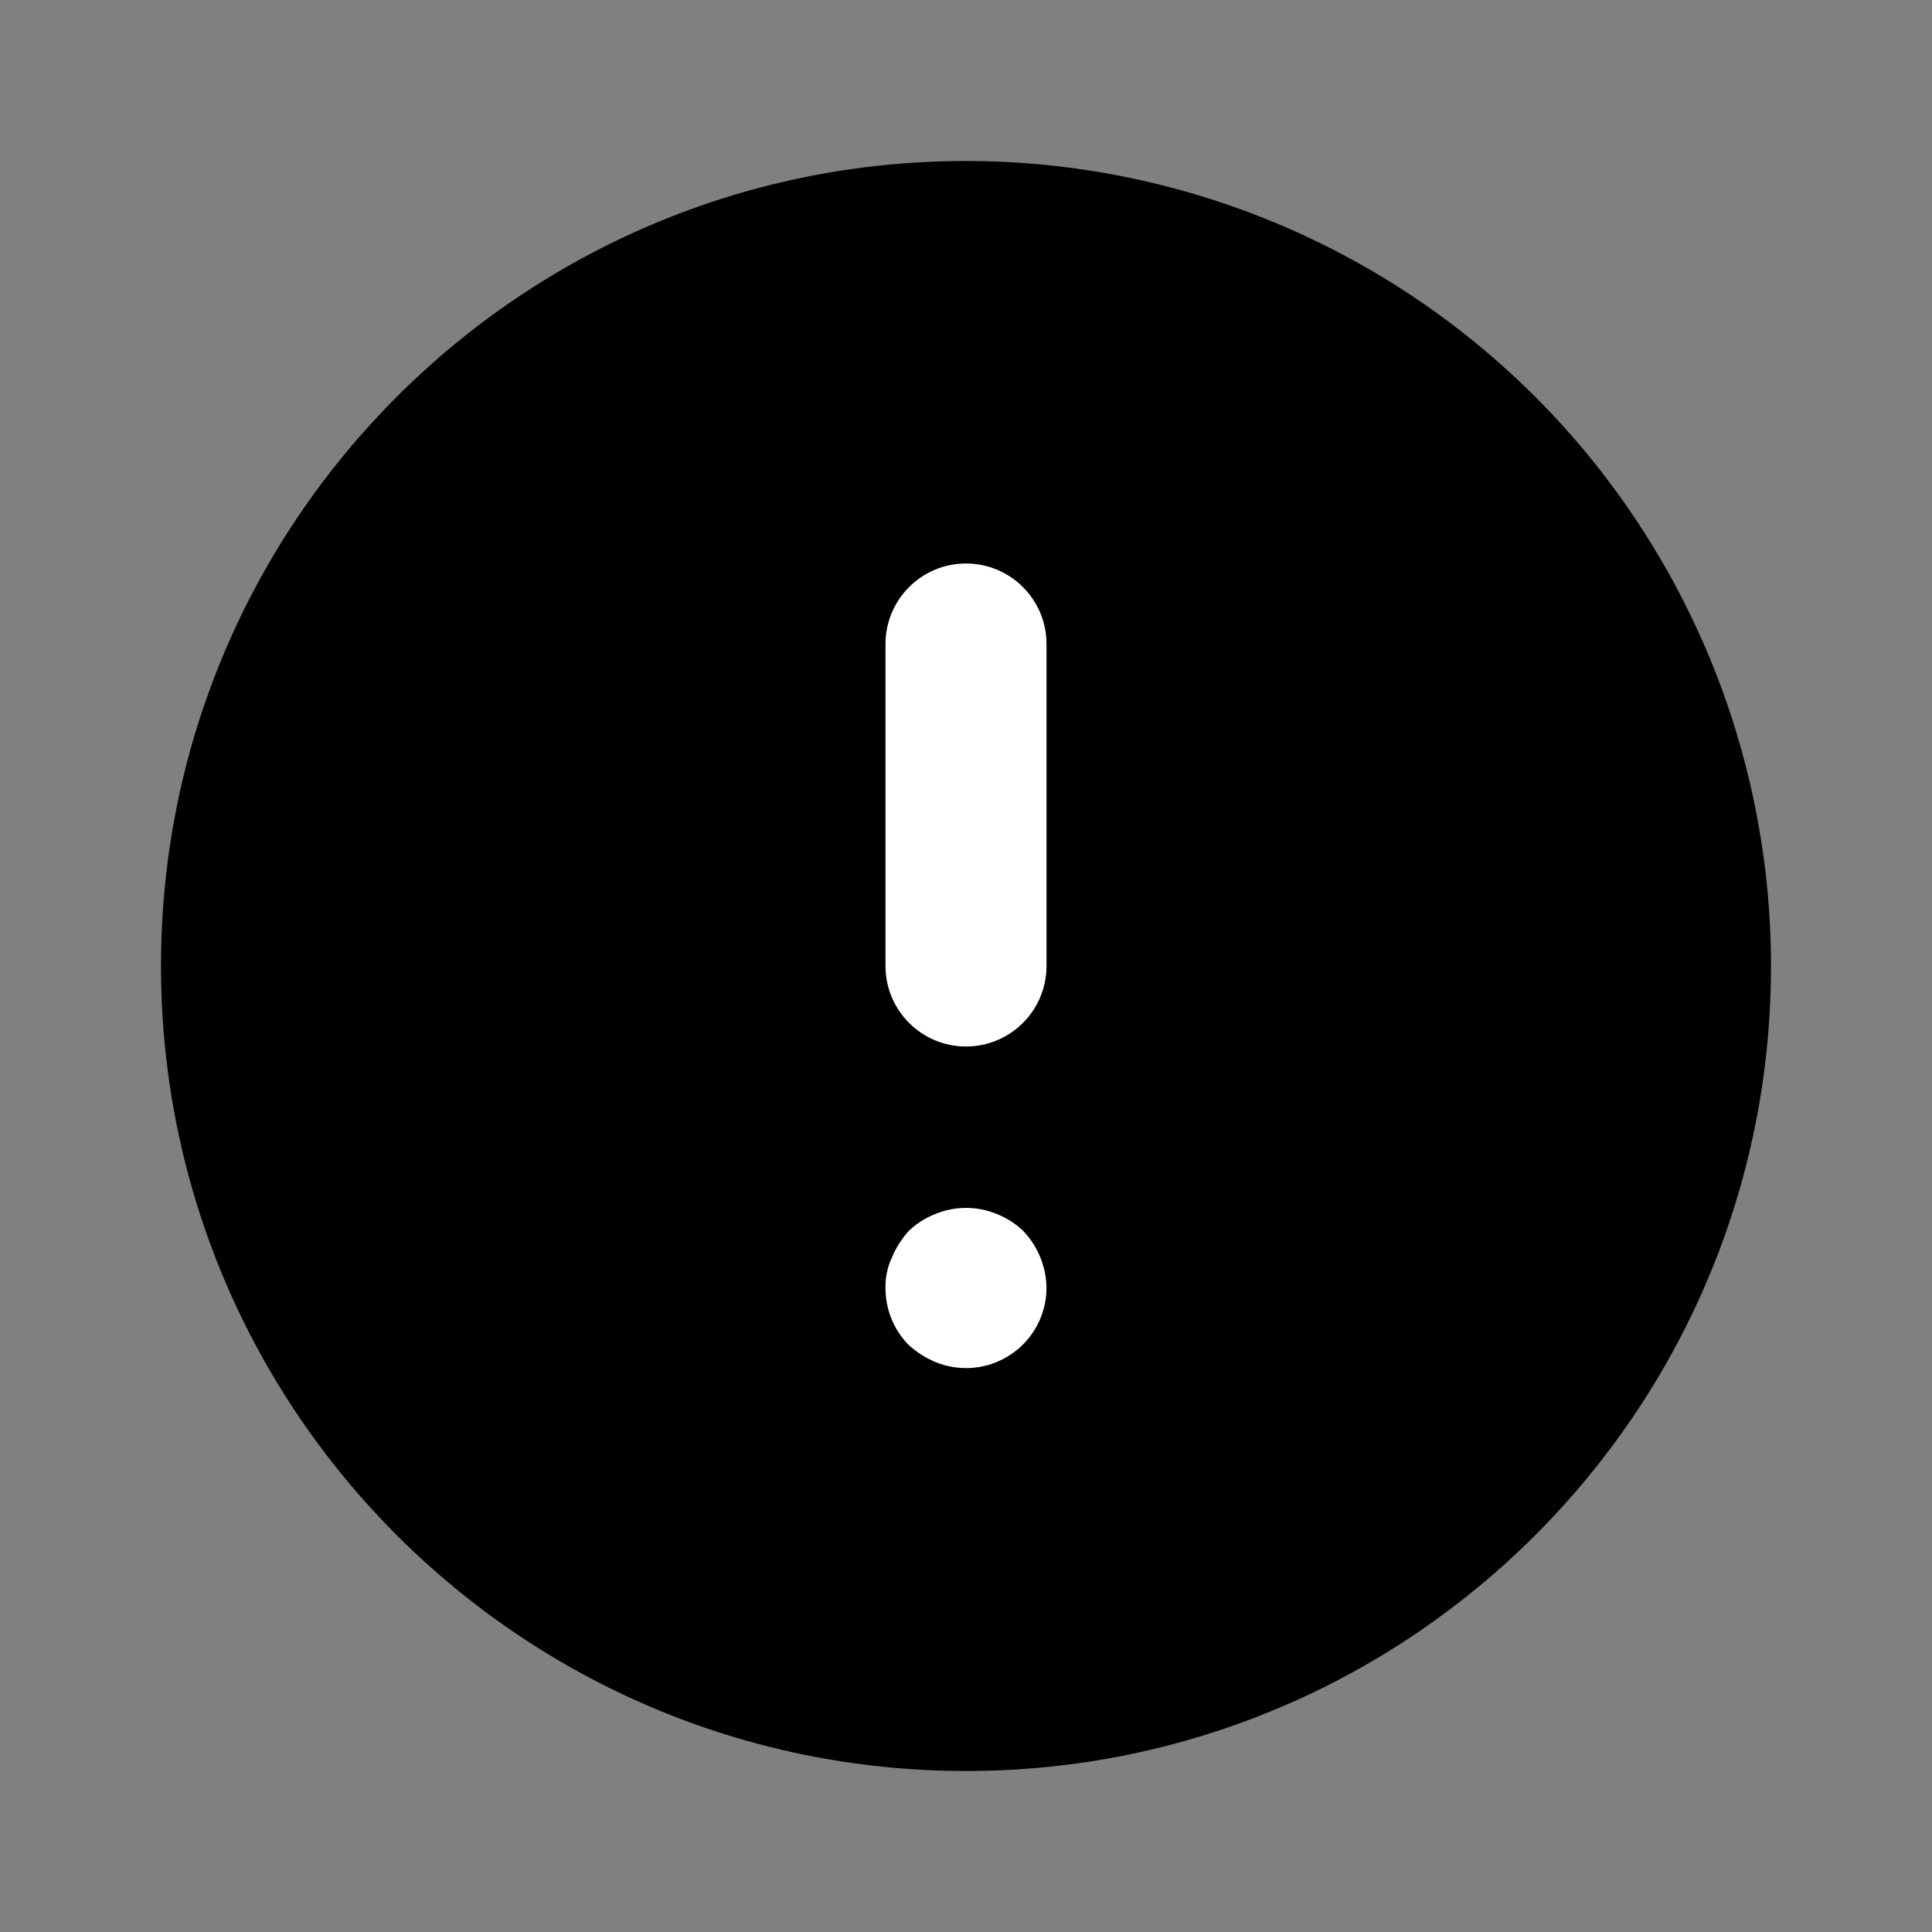 <!--
  Licensed to the Apache Software Foundation (ASF) under one
  or more contributor license agreements.  See the NOTICE file
  distributed with this work for additional information
  regarding copyright ownership.  The ASF licenses this file
  to you under the Apache License, Version 2.0 (the
  "License"); you may not use this file except in compliance
  with the License.  You may obtain a copy of the License at

    http://www.apache.org/licenses/LICENSE-2.0

  Unless required by applicable law or agreed to in writing,
  software distributed under the License is distributed on an
  "AS IS" BASIS, WITHOUT WARRANTIES OR CONDITIONS OF ANY
  KIND, either express or implied.  See the License for the
  specific language governing permissions and limitations
  under the License.
-->
<svg width="24" height="24" viewBox="0 0 24 24" fill="none" xmlns="http://www.w3.org/2000/svg">
<rect x="0" y="0" width="24" height="24" fill="#808080" stroke="none"/>
<path fill-rule="evenodd" clip-rule="evenodd" d="M12 2C6.477 2 2 6.477 2 12C2 17.523 6.477 22 12 22C17.523 22 22 17.523 22 12C22 9.348 20.946 6.804 19.071 4.929C17.196 3.054 14.652 2 12 2Z" fill="currentColor"/>
<path fill-rule="evenodd" clip-rule="evenodd" d="M11 8C11 7.448 11.448 7 12 7C12.553 7 13 7.448 13 8V12C13 12.552 12.553 13 12 13C11.448 13 11 12.552 11 12V8ZM11.29 15.29C11.385 15.199 11.498 15.128 11.62 15.08C11.864 14.98 12.137 14.98 12.38 15.08C12.503 15.128 12.615 15.199 12.71 15.29C12.893 15.482 12.997 15.735 13 16C12.999 16.333 12.832 16.643 12.555 16.827C12.278 17.012 11.928 17.046 11.62 16.92C11.499 16.869 11.387 16.798 11.29 16.71C11.103 16.521 10.999 16.266 11 16C10.997 15.869 11.024 15.739 11.08 15.62C11.131 15.499 11.202 15.387 11.29 15.29Z" fill="white"/>
</svg>
